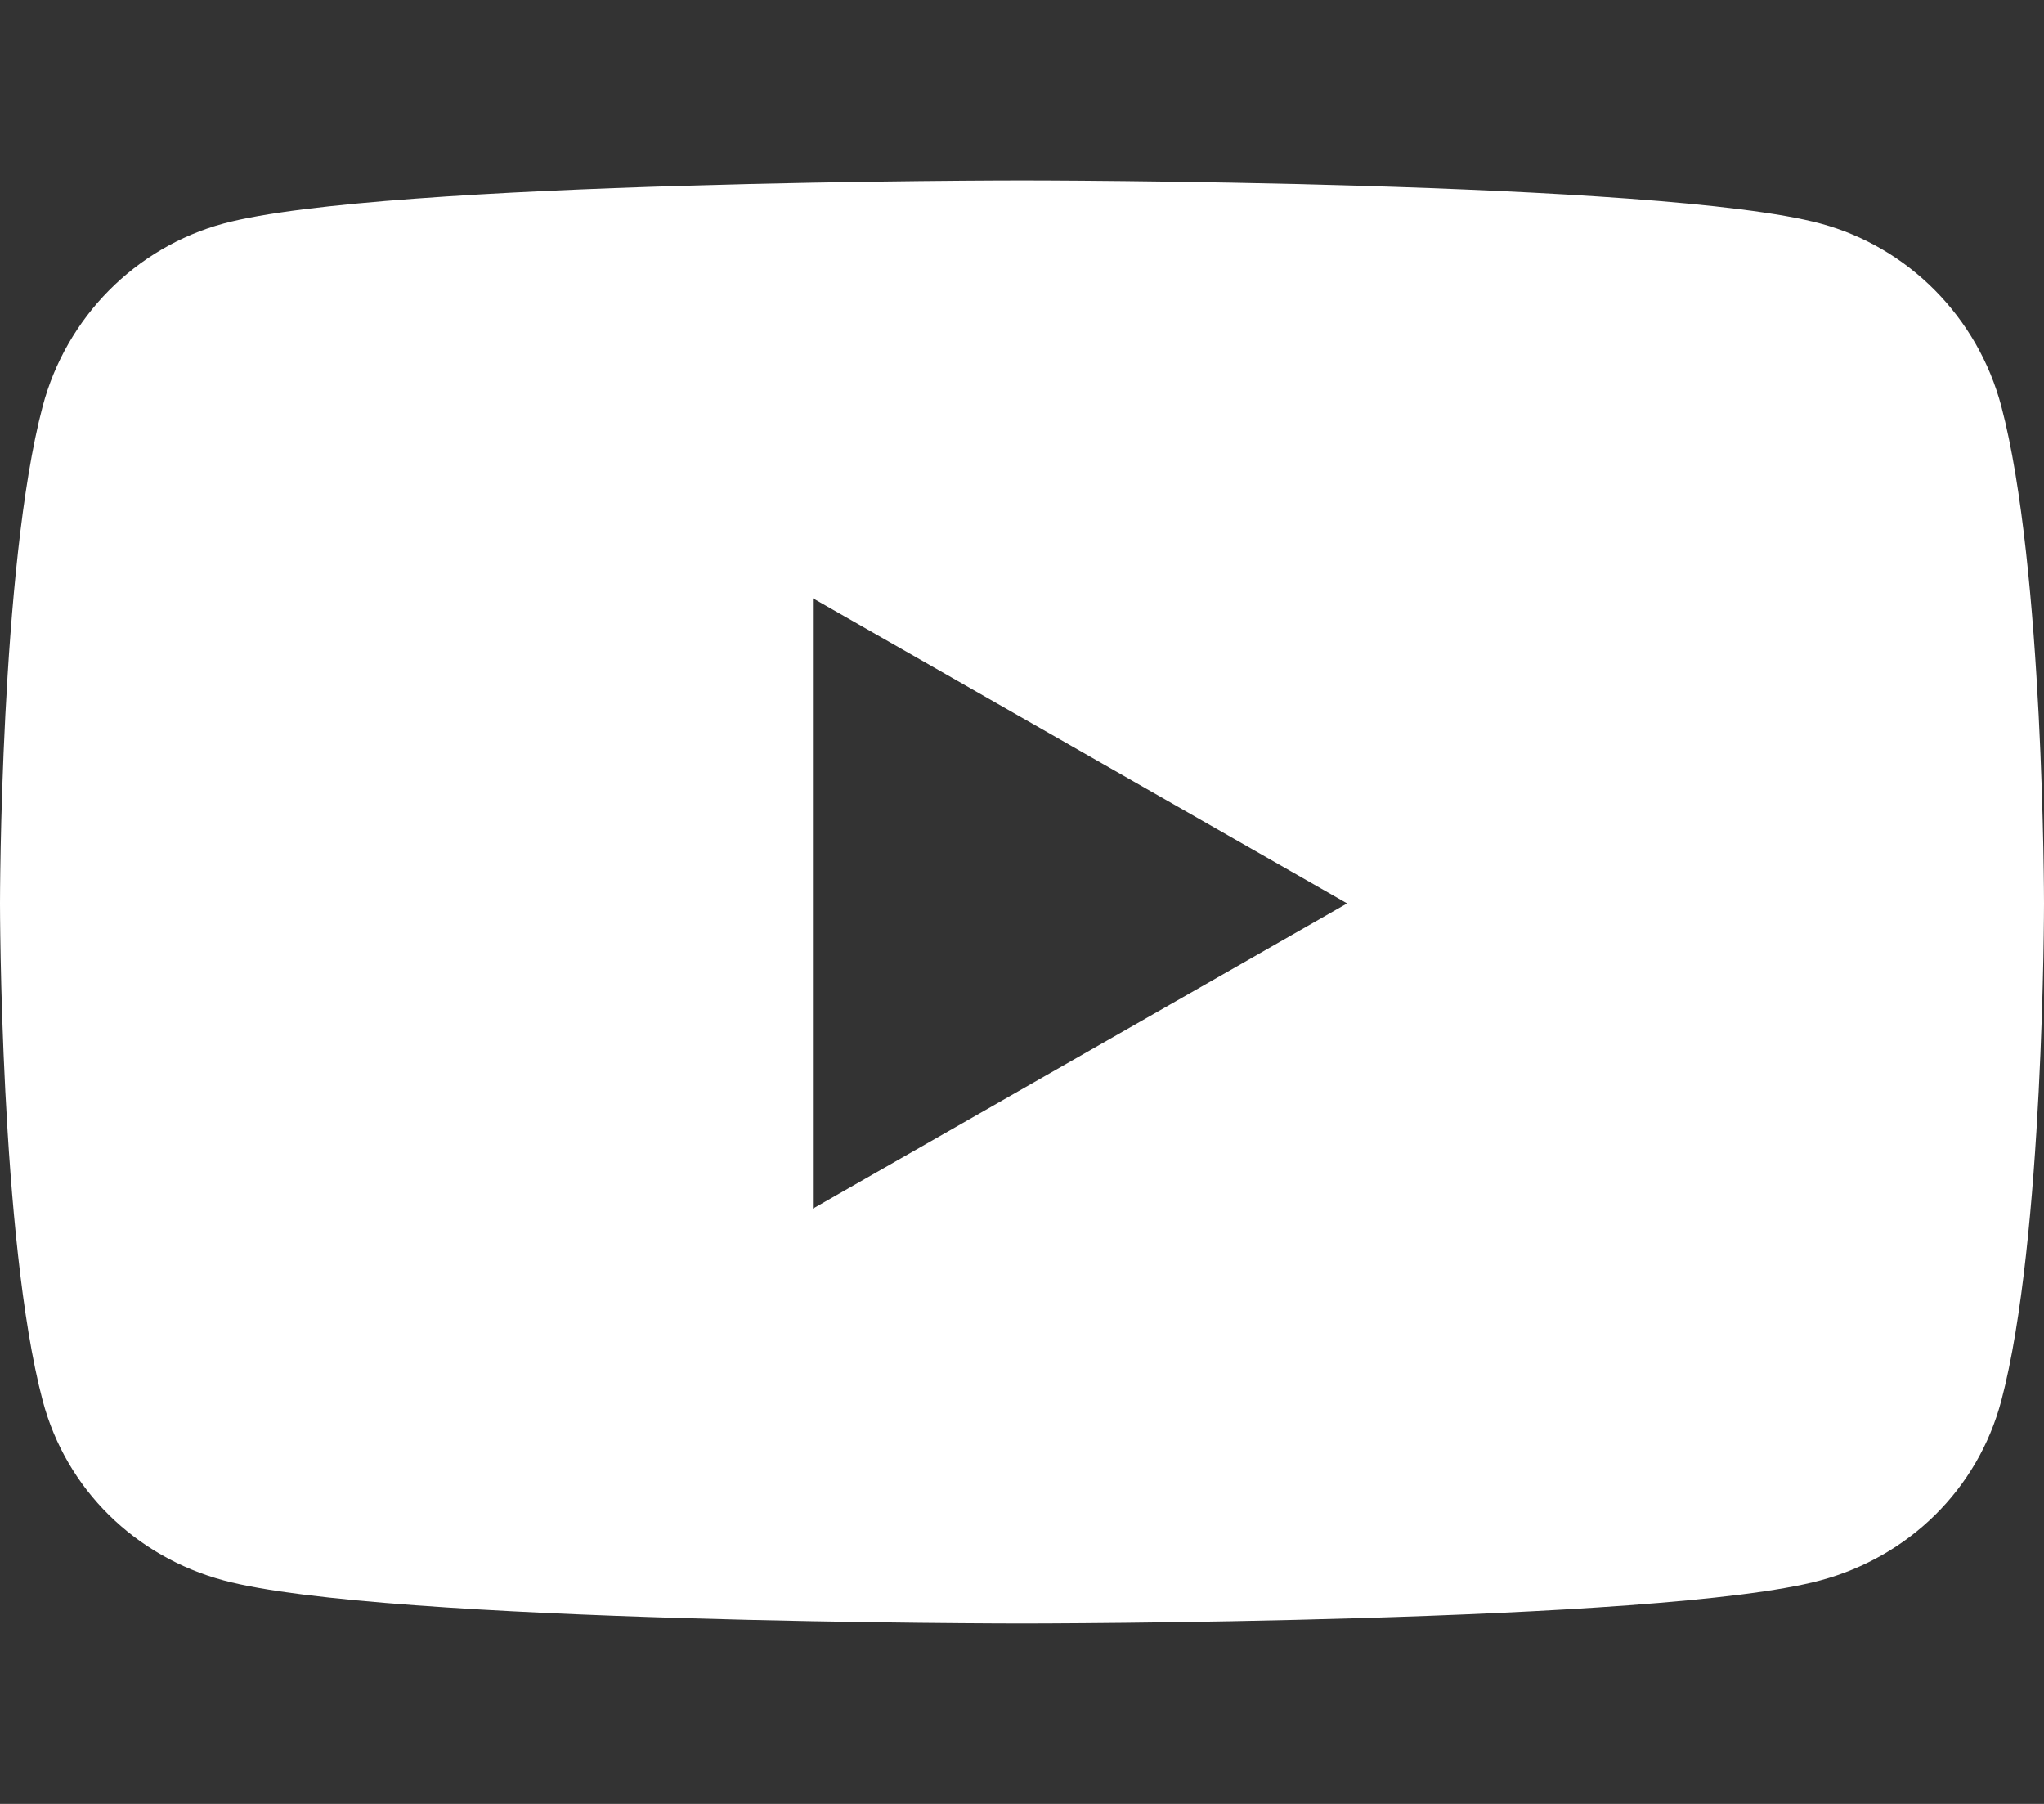 <svg width="17" height="15" viewBox="0 0 17 15" fill="none" xmlns="http://www.w3.org/2000/svg">
<rect x="0" y="0" width="17" height="15" fill="#333333" stroke="none"/>
<g clip-path="url(#clip0_4_690)">
<path d="M16.645 3.378C16.449 2.639 15.873 2.056 15.142 1.859C13.816 1.5 8.5 1.5 8.5 1.5C8.5 1.5 3.184 1.5 1.858 1.859C1.127 2.057 0.551 2.639 0.355 3.378C0 4.717 0 7.512 0 7.512C0 7.512 0 10.307 0.355 11.647C0.551 12.386 1.127 12.944 1.858 13.141C3.184 13.5 8.5 13.5 8.5 13.5C8.5 13.5 13.816 13.5 15.142 13.141C15.873 12.944 16.449 12.386 16.645 11.647C17 10.307 17 7.512 17 7.512C17 7.512 17 4.717 16.645 3.378ZM6.761 10.05V4.975L11.204 7.512L6.761 10.05Z" fill="white"/>
</g>
<defs>
<clipPath id="clip0_4_690">
<rect width="17" height="15" fill="white"/>
</clipPath>
</defs>
</svg>
